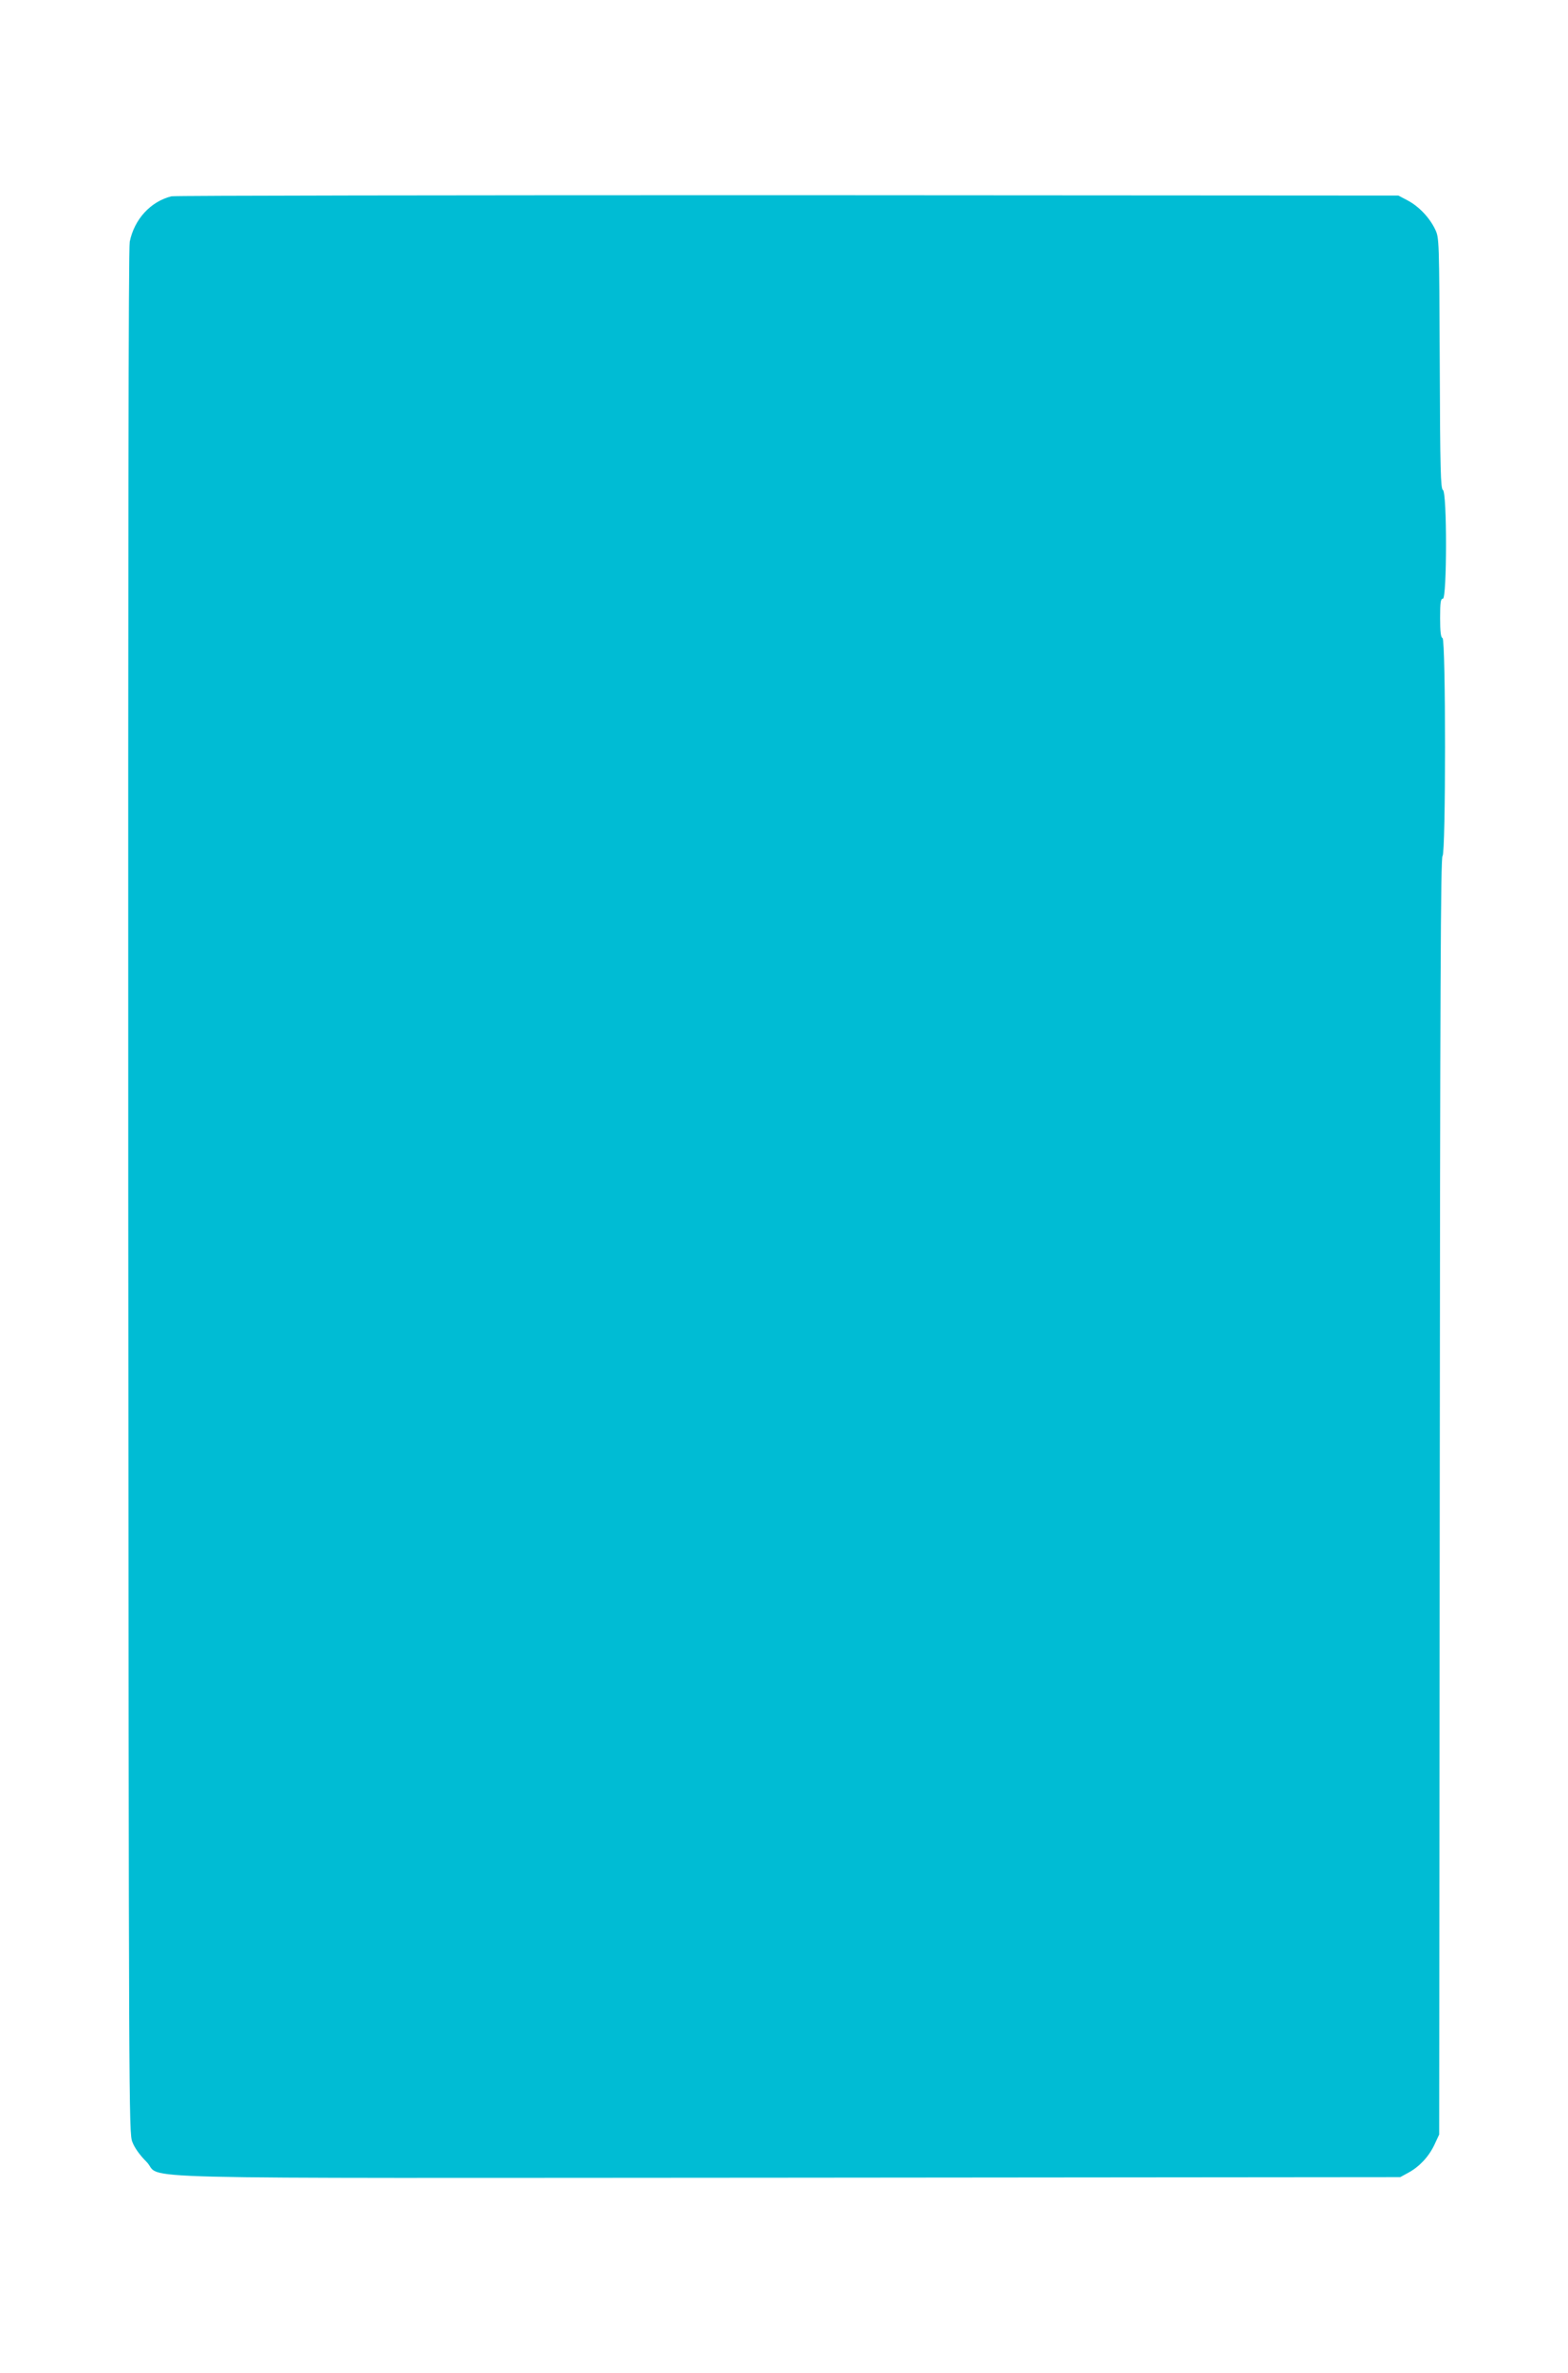 <?xml version="1.0" standalone="no"?>
<!DOCTYPE svg PUBLIC "-//W3C//DTD SVG 20010904//EN"
 "http://www.w3.org/TR/2001/REC-SVG-20010904/DTD/svg10.dtd">
<svg version="1.0" xmlns="http://www.w3.org/2000/svg"
 width="846pt" height="1280pt" viewBox="0 0 846 1280"
 preserveAspectRatio="xMidYMid meet">
<g transform="translate(0,1280) scale(0.1,-0.1)"
fill="#00bcd4" stroke="none">
<path d="M925 11741 c-112 -28 -200 -123 -225 -245 -7 -35 -9 -1617 -8 -5126
3 -4983 3 -5076 22 -5125 12 -32 40 -71 76 -107 98 -98 -280 -88 3465 -86
l3300 3 42 23 c60 32 111 86 142 151 l26 56 3 3444 c2 2735 5 3446 15 3453 18
11 18 1169 0 1176 -9 2 -13 33 -13 108 0 86 3 104 15 104 22 0 23 575 0 587
-12 7 -15 103 -17 683 -3 665 -3 676 -24 721 -30 64 -88 125 -148 157 l-51 27
-3295 2 c-1812 0 -3308 -2 -3325 -6z"/>
</g>
</svg>

